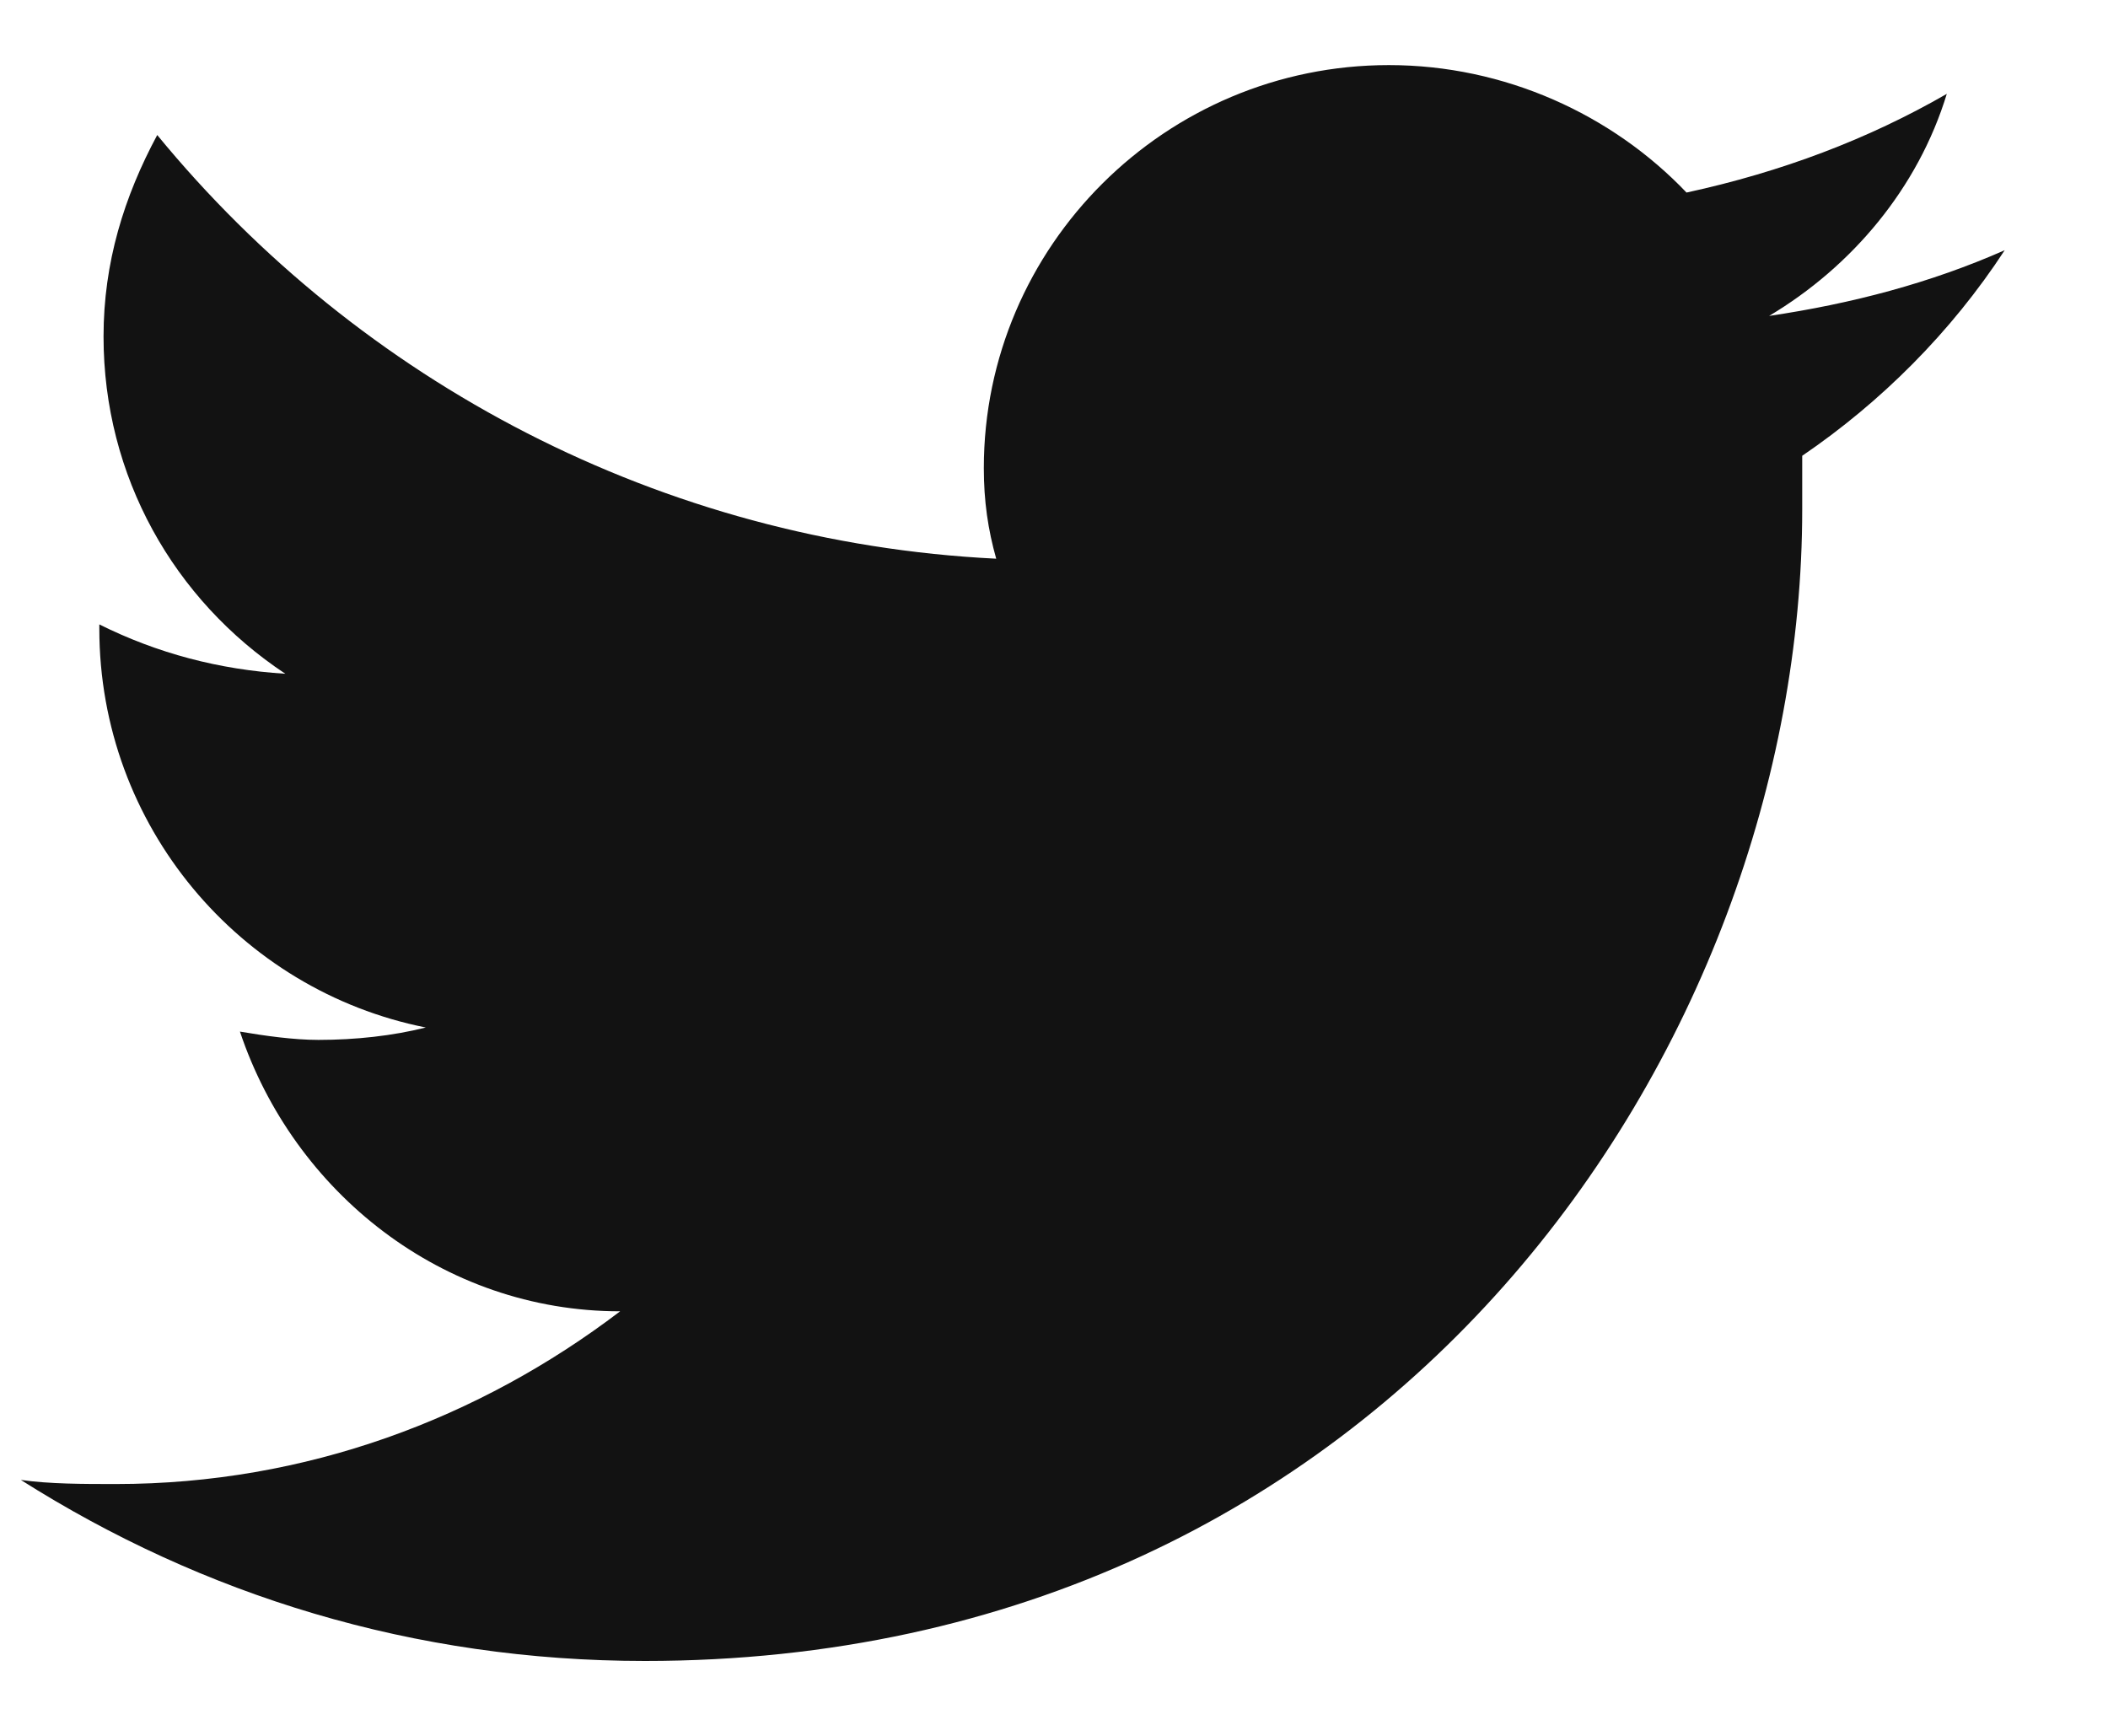 <svg width="17" height="14" viewBox="0 0 17 14" fill="none" xmlns="http://www.w3.org/2000/svg">
<g clip-path="url(#clip0_159_1364)">
<path d="M16.167 2.018C15.567 2.283 14.934 2.449 14.267 2.548C14.934 2.15 15.467 1.52 15.7 0.757C15.067 1.122 14.367 1.387 13.601 1.553C13.001 0.923 12.134 0.525 11.201 0.525C9.401 0.525 7.934 1.984 7.934 3.776C7.934 4.041 7.968 4.273 8.034 4.506C5.334 4.373 2.901 3.079 1.268 1.089C1.001 1.586 0.835 2.117 0.835 2.714C0.835 3.842 1.401 4.837 2.301 5.434C1.768 5.401 1.268 5.269 0.801 5.036V5.07C0.801 6.662 1.935 7.989 3.434 8.287C3.168 8.354 2.868 8.387 2.568 8.387C2.368 8.387 2.135 8.354 1.935 8.32C2.368 9.614 3.568 10.576 5.001 10.576C3.868 11.439 2.468 11.969 0.935 11.969C0.668 11.969 0.401 11.969 0.168 11.936C1.635 12.865 3.334 13.396 5.201 13.396C11.234 13.396 14.534 8.42 14.534 4.108C14.534 3.975 14.534 3.809 14.534 3.676C15.167 3.245 15.734 2.681 16.167 2.018Z" fill="#121212"/>
</g>
<defs>
<clipPath id="clip0_159_1364">
<rect width="15.999" height="12.871" fill="white" transform="translate(0.168 0.525)"/>
</clipPath>
</defs>
</svg>
